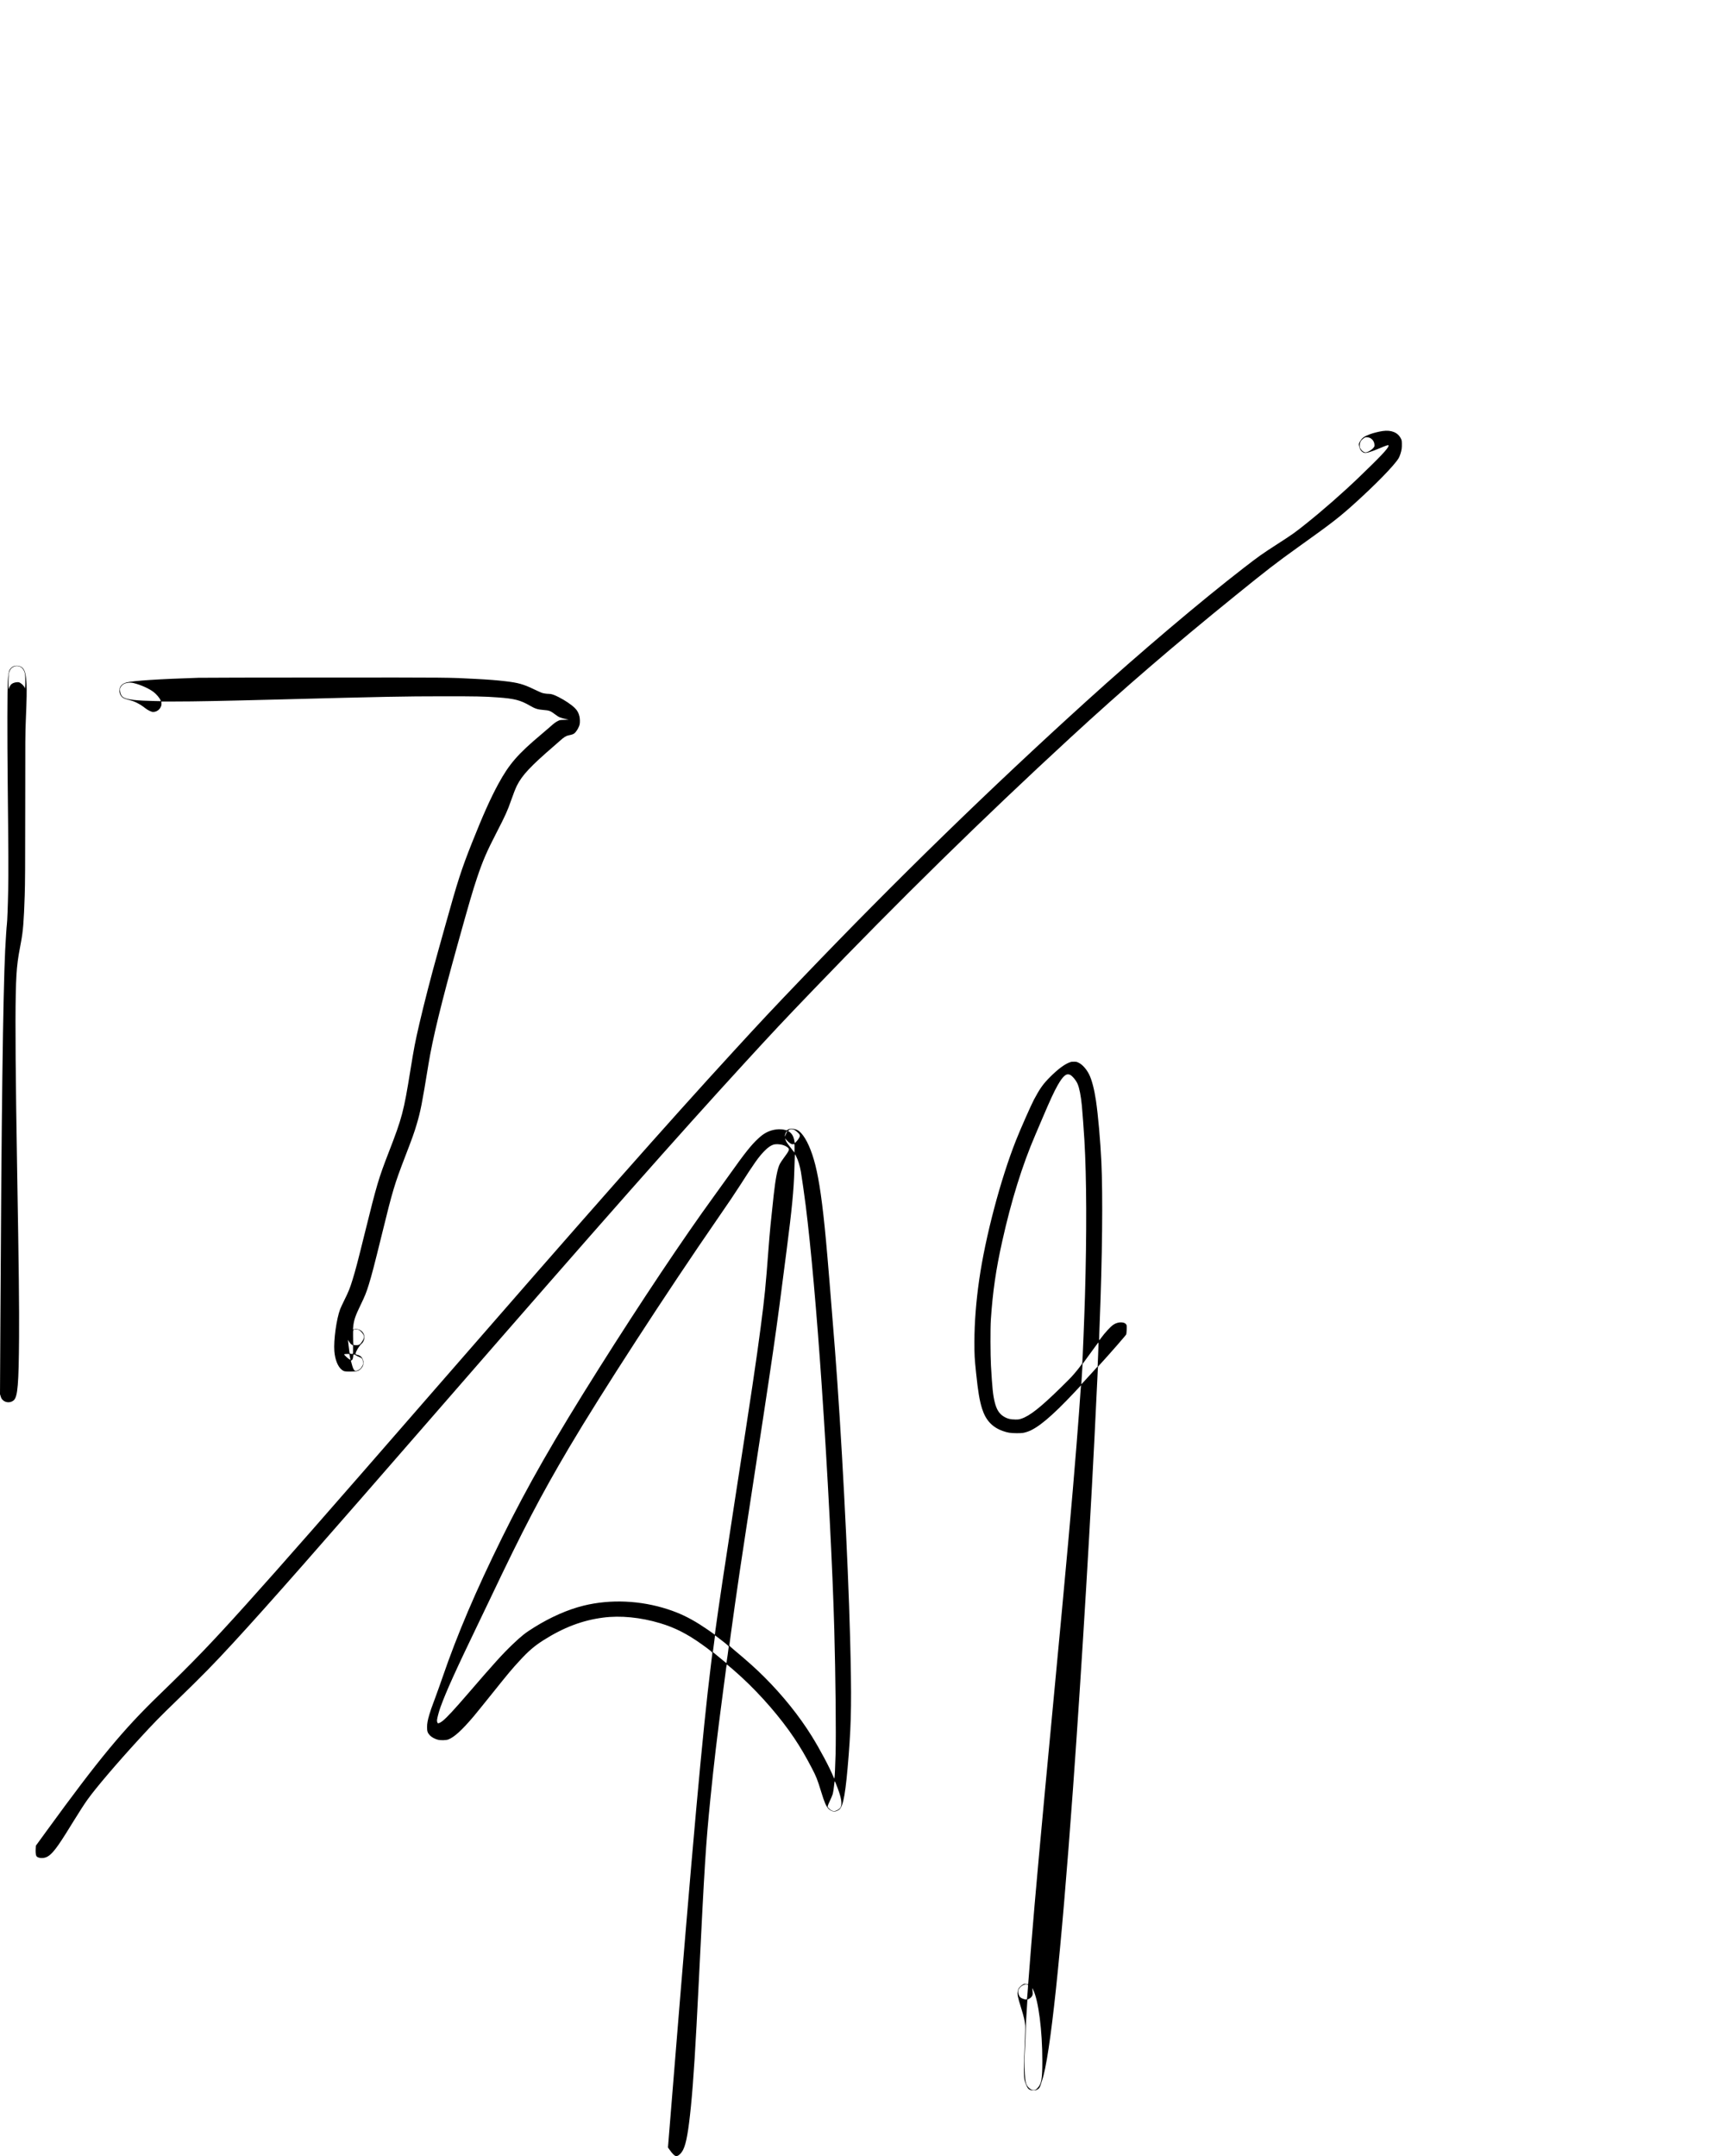 <svg width="100%" height="100%" viewBox="0 0 16667 20834" version="1.1" xmlns="http://www.w3.org/2000/svg" xmlns:xlink="http://www.w3.org/1999/xlink" xml:space="preserve" xmlns:serif="http://www.serif.com/" style="fill-rule:evenodd;clip-rule:evenodd;">
    <g transform="matrix(4.167,0,0,4.167,0,0)">
        <g transform="matrix(0.1,0,0,-0.1,0,5000)">
            <g transform="matrix(0.655,1.2326e-32,1.2326e-32,0.655,-112.629,-366.698)">
                <path d="M49118,61635C48984,61616 48789,61567 48673,61524C48482,61453 48410,61406 48342,61307C48269,61201 48264,61178 48290,61079C48318,60969 48368,60904 48449,60870C48520,60841 48671,60883 49010,61025C49305,61149 49339,61158 49325,61103C49301,61006 49021,60710 48270,59989C47708,59449 46995,58824 46397,58347C46008,58036 45930,57981 45406,57643C44845,57281 44740,57207 44202,56791C42696,55628 40519,53783 38630,52070C35195,48955 31907,45752 28610,42310C27494,41145 27114,40740 26120,39655C23787,37111 21102,34070 15498,27629C11682,23242 10146,21492 8880,20085C7640,18707 7009,18052 5805,16888C4531,15657 3671,14617 1829,12083L1442,11551L1435,11447C1428,11333 1435,11244 1456,11192C1480,11133 1604,11099 1725,11120C1932,11154 2100,11339 2497,11970C2557,12066 2690,12280 2792,12445C2995,12774 3154,13020 3266,13177C3559,13589 4303,14462 5099,15330C5633,15912 5806,16088 6420,16683C7326,17560 7736,17978 8450,18755C9700,20115 11252,21879 15914,27240C21479,33639 24155,36670 26529,39260C27571,40397 27883,40729 28955,41845C31982,44998 34981,47939 38065,50780C39932,52501 41709,54031 43900,55806C45048,56736 45338,56960 46150,57542C46911,58088 46961,58125 47200,58304C47510,58537 47752,58736 48040,58994C48852,59723 49526,60412 49684,60674C49724,60741 49774,60894 49790,61000C49797,61041 49800,61127 49798,61191C49795,61299 49793,61310 49761,61374C49653,61586 49424,61679 49118,61635ZM48669,61391C48761,61343 48818,61261 48827,61159C48832,61107 48830,61096 48806,61060C48754,60980 48591,60880 48514,60880C48457,60880 48390,60925 48343,60996C48309,61048 48305,61059 48305,61119C48306,61218 48333,61283 48398,61339C48480,61410 48506,61421 48573,61415C48604,61413 48648,61401 48669,61391Z" style="fill-rule:nonzero;"/>
            </g>
            <g transform="matrix(0.655,1.2326e-32,1.2326e-32,0.655,-112.629,-366.698)">
                <path d="M662,53311C600,53290 539,53234 510,53175C484,53121 462,52987 449,52795C430,52510 427,50835 444,49235C470,46743 473,46011 461,45360C451,44827 429,44253 415,44165C405,44104 370,43565 355,43255C278,41647 223,37340 186,30145L172,27535L197,27456C217,27391 230,27369 270,27329C374,27225 557,27223 663,27324C799,27456 835,27888 847,29560C854,30626 839,31949 780,35410C724,38704 708,40691 730,41695C743,42278 758,42529 801,42875C819,43020 834,43106 914,43535C990,43938 1016,44271 1047,45200C1061,45639 1064,46100 1065,48310C1065,50796 1066,50927 1087,51425C1118,52167 1123,52444 1111,52680C1095,52980 1064,53127 995,53221C928,53314 781,53354 662,53311ZM864,53300C962,53263 1032,53165 1056,53031C1070,52952 1073,52702 1061,52575C1055,52510 1054,52508 1047,52542C1037,52588 968,52666 898,52711C852,52741 838,52745 785,52743C715,52741 640,52719 589,52684C549,52657 505,52584 492,52524L483,52485L475,52544C471,52576 470,52697 473,52814C477,52988 482,53037 499,53095C526,53186 563,53237 629,53277C708,53324 779,53331 864,53300Z" style="fill-rule:nonzero;"/>
            </g>
            <g transform="matrix(0.655,1.2326e-32,1.2326e-32,0.655,-112.629,-366.698)">
                <path d="M7195,52899C5828,52856 4888,52795 4655,52735C4496,52693 4412,52605 4402,52469C4393,52340 4453,52224 4554,52175C4582,52162 4655,52137 4715,52121C4872,52079 4914,52064 5015,52014C5123,51960 5210,51905 5310,51826C5410,51748 5529,51690 5591,51690C5708,51690 5815,51760 5864,51870C5887,51921 5891,51942 5888,51996L5885,52060L6360,52060C7081,52060 7992,52078 9995,52130C13841,52231 14468,52243 15840,52244C17017,52245 17328,52239 17795,52204C18386,52161 18593,52108 18930,51913C19120,51803 19203,51777 19410,51760C19619,51743 19656,51729 19821,51605C19967,51496 19989,51487 20225,51433L20305,51415L20150,51410C20001,51405 19992,51404 19927,51373C19848,51335 19780,51285 19638,51157C19581,51106 19439,50984 19321,50885C18502,50198 18196,49845 17812,49140C17539,48638 17270,48039 16885,47070C16505,46114 16378,45719 15931,44115C15849,43818 15736,43415 15681,43220C15440,42362 15187,41380 15021,40665C14862,39976 14832,39821 14700,39005C14464,37540 14407,37323 13936,36108C13572,35167 13515,34975 13085,33237C12834,32220 12758,31930 12653,31590C12564,31298 12510,31163 12368,30878C12302,30744 12233,30597 12215,30550C12083,30204 11978,29445 12008,29058C12032,28759 12131,28511 12270,28401C12346,28341 12377,28335 12590,28337C12815,28339 12863,28352 12946,28434C13056,28545 13069,28697 12980,28832C12946,28883 12898,28912 12813,28931C12763,28943 12760,28945 12760,28974C12760,29036 12895,29259 12966,29316C13017,29357 13056,29430 13069,29510C13078,29567 13077,29583 13059,29637C13010,29786 12857,29871 12701,29835L12667,29828L12674,29906C12695,30146 12747,30304 12935,30690C13090,31010 13138,31129 13224,31405C13336,31768 13417,32081 13696,33215C14074,34759 14136,34964 14515,35950C14771,36615 14835,36794 14921,37085C15061,37556 15109,37802 15340,39220C15486,40119 15790,41371 16370,43455C16771,44898 16908,45367 17062,45825C17264,46426 17405,46752 17756,47431C18061,48023 18139,48195 18260,48545C18340,48776 18422,48984 18472,49084C18657,49452 18958,49773 19790,50490C19870,50559 19969,50646 20010,50683C20126,50789 20215,50844 20291,50859C20422,50885 20469,50902 20510,50937C20584,51001 20667,51145 20691,51249C20706,51318 20703,51447 20685,51530C20656,51655 20607,51744 20520,51830C20397,51950 20180,52097 19949,52215C19785,52299 19691,52330 19603,52330C19523,52330 19424,52345 19355,52366C19328,52375 19204,52431 19080,52490C18699,52674 18511,52726 18045,52779C17731,52815 17492,52834 17000,52860C16056,52911 16143,52910 11650,52908C9337,52908 7333,52903 7195,52899ZM4909,52710C5153,52651 5450,52518 5610,52395C5708,52320 5820,52188 5853,52108L5868,52072L5657,52076C5004,52090 4703,52123 4559,52195C4483,52234 4441,52306 4421,52432C4411,52488 4413,52499 4434,52546C4480,52647 4559,52701 4685,52719C4781,52733 4820,52731 4909,52710ZM12891,29802C12941,29770 12999,29707 13037,29642C13075,29578 13067,29523 13005,29423C12917,29283 12886,29264 12745,29272C12687,29275 12685,29276 12679,29305C12675,29322 12672,29442 12671,29573C12670,29848 12661,29828 12781,29829C12836,29830 12853,29826 12891,29802ZM12582,29323C12599,29306 12626,29286 12641,29279L12670,29268L12670,29114C12670,28941 12676,28952 12588,28966C12552,28972 12551,28973 12541,29034C12531,29091 12490,29433 12490,29455C12490,29461 12504,29440 12521,29410C12537,29380 12565,29341 12582,29323ZM12540,28956C12540,28947 12571,28783 12576,28767C12581,28750 12578,28750 12539,28771C12486,28798 12345,28934 12354,28949C12361,28959 12540,28966 12540,28956ZM12757,28920C12767,28909 12816,28884 12867,28864C12988,28817 13010,28789 13027,28657C13032,28616 13028,28600 12996,28535C12953,28449 12898,28398 12824,28375C12752,28353 12734,28356 12707,28393C12676,28435 12654,28491 12620,28621L12592,28727L12619,28737C12649,28748 12665,28788 12676,28883C12682,28938 12684,28940 12711,28940C12728,28940 12748,28931 12757,28920Z" style="fill-rule:nonzero;"/>
            </g>
            <g transform="matrix(0.655,1.2326e-32,1.2326e-32,0.655,-112.629,-366.698)">
                <path d="M38059,39291C37874,39231 37630,39051 37345,38766C37100,38521 36987,38363 36777,37970C36670,37768 36293,36915 36135,36515C35589,35134 35053,33100 34836,31590C34725,30816 34667,30067 34666,29390C34666,28907 34671,28812 34726,28285C34796,27614 34848,27304 34940,27015C35069,26613 35296,26368 35664,26235C35841,26172 35939,26156 36160,26155C36360,26155 36395,26159 36530,26202C36891,26317 37401,26742 38213,27608L38441,27851L38436,27808C38433,27784 38428,27722 38425,27670C38410,27415 38342,26505 38279,25715C38117,23682 37933,21641 37475,16800C36997,11748 36827,9876 36680,8060C36626,7386 36570,6672 36570,6652C36570,6648 36539,6649 36500,6654C36436,6663 36427,6662 36388,6640C36338,6613 36257,6538 36231,6495C36221,6479 36207,6435 36200,6399C36180,6287 36199,6192 36320,5805C36417,5494 36450,5352 36465,5180C36468,5139 36464,4943 36456,4745C36412,3710 36410,3376 36444,3237C36465,3152 36529,3002 36561,2962C36603,2909 36664,2885 36755,2885C36825,2885 36842,2889 36890,2915C36955,2951 36984,2990 37011,3084C37023,3123 37045,3191 37060,3236C37347,4064 37729,7673 38155,13555C38466,17857 38808,23571 38990,27505C39012,27989 39033,28414 39036,28449L39042,28513L39139,28619C39481,28993 40033,29626 40041,29653C40054,29697 40064,29918 40056,29963C40030,30101 39773,30120 39589,29998C39482,29927 39295,29723 39124,29492C39087,29442 39085,29440 39082,29464C39080,29479 39088,29725 39099,30013C39193,32380 39216,34561 39160,35770C39125,36506 39045,37415 38969,37930C38910,38328 38823,38664 38728,38855C38635,39041 38491,39204 38362,39267C38294,39301 38277,39305 38201,39307C38139,39309 38099,39305 38059,39291ZM38048,38845C38127,38812 38267,38644 38319,38520C38383,38369 38435,38104 38470,37750C38490,37543 38541,36858 38560,36525C38638,35194 38645,33241 38580,31010C38558,30261 38495,28702 38485,28634C38479,28598 38240,28295 38096,28143C38043,28086 37875,27918 37723,27769C37004,27065 36628,26769 36330,26669C36245,26641 36225,26638 36115,26639C35938,26639 35823,26670 35696,26750C35541,26848 35449,26997 35386,27250C35323,27507 35300,27725 35252,28545C35231,28919 35228,29870 35248,30170C35314,31164 35427,31945 35651,32949C35971,34390 36360,35641 36820,36710C36868,36823 36985,37097 37080,37320C37349,37953 37490,38257 37615,38476C37804,38805 37915,38900 38048,38845ZM39045,28915L39028,28515L38996,28480C38978,28461 38878,28351 38774,28235C38670,28120 38554,27994 38517,27955L38448,27885L38454,27940C38457,27970 38467,28132 38476,28299L38494,28604L38659,28831C38750,28955 38877,29129 38940,29217C39047,29367 39055,29375 39058,29346C39060,29329 39054,29135 39045,28915ZM36566,6627C36572,6622 36531,6118 36525,6112C36500,6086 36345,6133 36292,6183C36238,6233 36201,6360 36220,6430C36251,6546 36419,6662 36523,6638C36546,6633 36565,6628 36566,6627ZM36746,6448C36932,6081 37072,4999 37071,3929C37071,3276 37040,3110 36889,2958C36842,2910 36826,2901 36786,2895C36724,2885 36658,2915 36590,2983C36493,3080 36466,3177 36450,3479C36435,3763 36438,4060 36460,4440C36471,4630 36480,4853 36480,4935C36480,5074 36507,5597 36530,5910C36535,5984 36540,6059 36540,6075C36540,6101 36545,6108 36574,6118C36634,6140 36691,6189 36712,6238C36729,6277 36732,6297 36727,6369C36724,6416 36718,6465 36714,6478C36703,6517 36719,6502 36746,6448Z" style="fill-rule:nonzero;"/>
            </g>
            <g transform="matrix(0.655,1.2326e-32,1.2326e-32,0.655,-112.629,-366.698)">
                <path d="M28105,36923C28083,36915 28056,36901 28045,36891C28027,36874 28021,36873 27980,36886C27785,36945 27520,36913 27311,36805C27208,36751 27134,36698 27020,36593C26771,36365 26548,36086 25990,35300C25840,35088 25590,34742 25436,34530C24360,33051 22843,30779 21363,28430C19790,25934 18851,24293 17944,22455C17009,20559 16360,19034 15830,17490C15771,17317 15664,17018 15593,16825C15429,16385 15419,16354 15370,16190C15311,15991 15290,15876 15290,15744C15290,15599 15309,15544 15387,15460C15449,15393 15557,15333 15670,15303C15767,15277 15955,15281 16035,15309C16244,15384 16524,15638 16944,16135C17004,16205 17282,16549 17563,16899C18195,17688 18278,17787 18572,18106C18878,18440 19091,18622 19405,18822C20122,19277 20784,19529 21519,19625C22134,19706 22846,19636 23540,19428C24062,19272 24497,19051 25020,18677C25269,18499 25390,18401 25390,18378C25390,18367 25365,18162 25335,17922C25051,15648 24681,11542 24000,3111L23818,867L23867,797C23973,642 24058,560 24113,560C24188,560 24293,659 24358,792C24466,1010 24543,1447 24630,2315C24720,3223 24794,4393 24910,6755C25115,10918 25158,11591 25315,13165C25443,14443 25554,15386 25760,16945C25820,17402 25875,17816 25881,17865C25888,17915 25897,17959 25901,17964C25909,17973 26192,17729 26435,17506C27122,16871 27813,16071 28289,15358C28518,15014 28686,14728 28912,14295C29066,14000 29108,13895 29235,13480C29362,13067 29415,12945 29505,12854C29560,12799 29643,12760 29705,12760C29753,12760 29838,12794 29884,12832C30029,12951 30112,13438 30215,14755C30312,16008 30321,16776 30265,18925C30191,21724 29953,26252 29730,29105C29585,30955 29467,32389 29409,33005C29290,34285 29175,35094 29034,35652C28903,36168 28724,36572 28532,36780C28453,36866 28386,36905 28285,36925C28190,36943 28159,36943 28105,36923ZM28292,36894C28349,36865 28454,36770 28476,36728C28495,36690 28494,36677 28463,36614C28437,36560 28328,36430 28309,36430C28304,36430 28300,36440 28300,36453C28299,36500 28269,36616 28242,36674C28212,36738 28147,36811 28097,36837L28068,36852L28101,36886C28130,36916 28140,36920 28187,36920C28225,36920 28256,36912 28292,36894ZM28008,36774C27987,36732 27970,36688 27970,36676C27970,36660 27968,36658 27961,36669C27943,36697 28005,36850 28034,36850C28042,36850 28031,36820 28008,36774ZM28108,36445C28178,36390 28219,36374 28260,36389C28287,36398 28290,36397 28295,36377C28298,36365 28299,36295 28298,36222L28295,36089L28243,36157C28214,36194 28154,36272 28109,36330C28023,36441 27987,36502 27975,36560L27967,36595L28009,36542C28032,36513 28076,36470 28108,36445ZM27860,36365C27988,36332 28100,36255 28100,36201C28100,36159 28062,36094 27934,35922C27866,35830 27795,35724 27776,35685C27692,35512 27626,35170 27560,34580C27458,33650 27424,33298 27380,32720C27276,31339 27241,30980 27099,29900C26947,28734 26783,27632 26189,23800C25837,21526 25599,19933 25499,19187L25477,19020L25446,19043C25360,19108 25064,19309 24936,19389C24550,19631 24220,19787 23817,19919C22843,20237 21781,20283 20830,20049C20274,19912 19668,19646 19086,19283C18763,19082 18643,18987 18316,18676C17976,18353 17653,17996 16735,16930C16254,16372 16002,16100 15849,15974C15777,15916 15701,15876 15676,15886C15652,15895 15637,15956 15644,16014C15655,16096 15716,16320 15766,16458C15971,17024 16296,17742 17165,19545C17279,19782 17437,20110 17515,20275C18696,22762 19310,23937 20318,25645C21440,27545 23772,31141 25585,33765C25979,34335 26175,34626 26370,34930C26872,35716 27022,35927 27220,36133C27351,36271 27464,36347 27575,36377C27637,36393 27774,36387 27860,36365ZM28355,35959C28425,35822 28485,35625 28524,35410C28549,35273 28656,34519 28694,34215C28882,32710 29083,30445 29260,27855C29471,24763 29647,21347 29705,19220C29751,17548 29772,15495 29751,14775C29738,14332 29722,13990 29711,13947C29705,13919 29704,13920 29680,13977C29535,14330 29206,14948 28909,15428C28466,16141 27888,16862 27235,17515C26940,17811 26633,18086 26138,18499C26055,18568 25990,18629 25990,18639C25990,18659 26080,19313 26189,20090C26293,20830 26418,21667 26596,22830C27610,29448 27604,29401 28019,32640C28208,34106 28272,34771 28291,35450C28302,35851 28310,36030 28316,36030C28318,36030 28336,35998 28355,35959ZM25848,18718C25919,18660 25970,18612 25970,18602C25970,18576 25892,18019 25888,18015C25886,18013 25796,18084 25689,18173C25582,18262 25474,18351 25450,18371L25407,18406L25446,18702L25484,18997L25605,18907C25671,18857 25780,18772 25848,18718ZM29831,13572C29956,13234 29986,13040 29933,12919C29910,12866 29837,12812 29751,12784C29701,12768 29695,12768 29643,12784C29601,12797 29572,12816 29527,12860C29470,12916 29468,12920 29474,12957C29478,12978 29514,13065 29555,13150C29596,13235 29638,13337 29649,13375C29667,13440 29692,13597 29705,13735C29717,13851 29718,13853 29752,13775C29768,13736 29804,13645 29831,13572Z" style="fill-rule:nonzero;"/>
            </g>
        </g>
    </g>
</svg>
